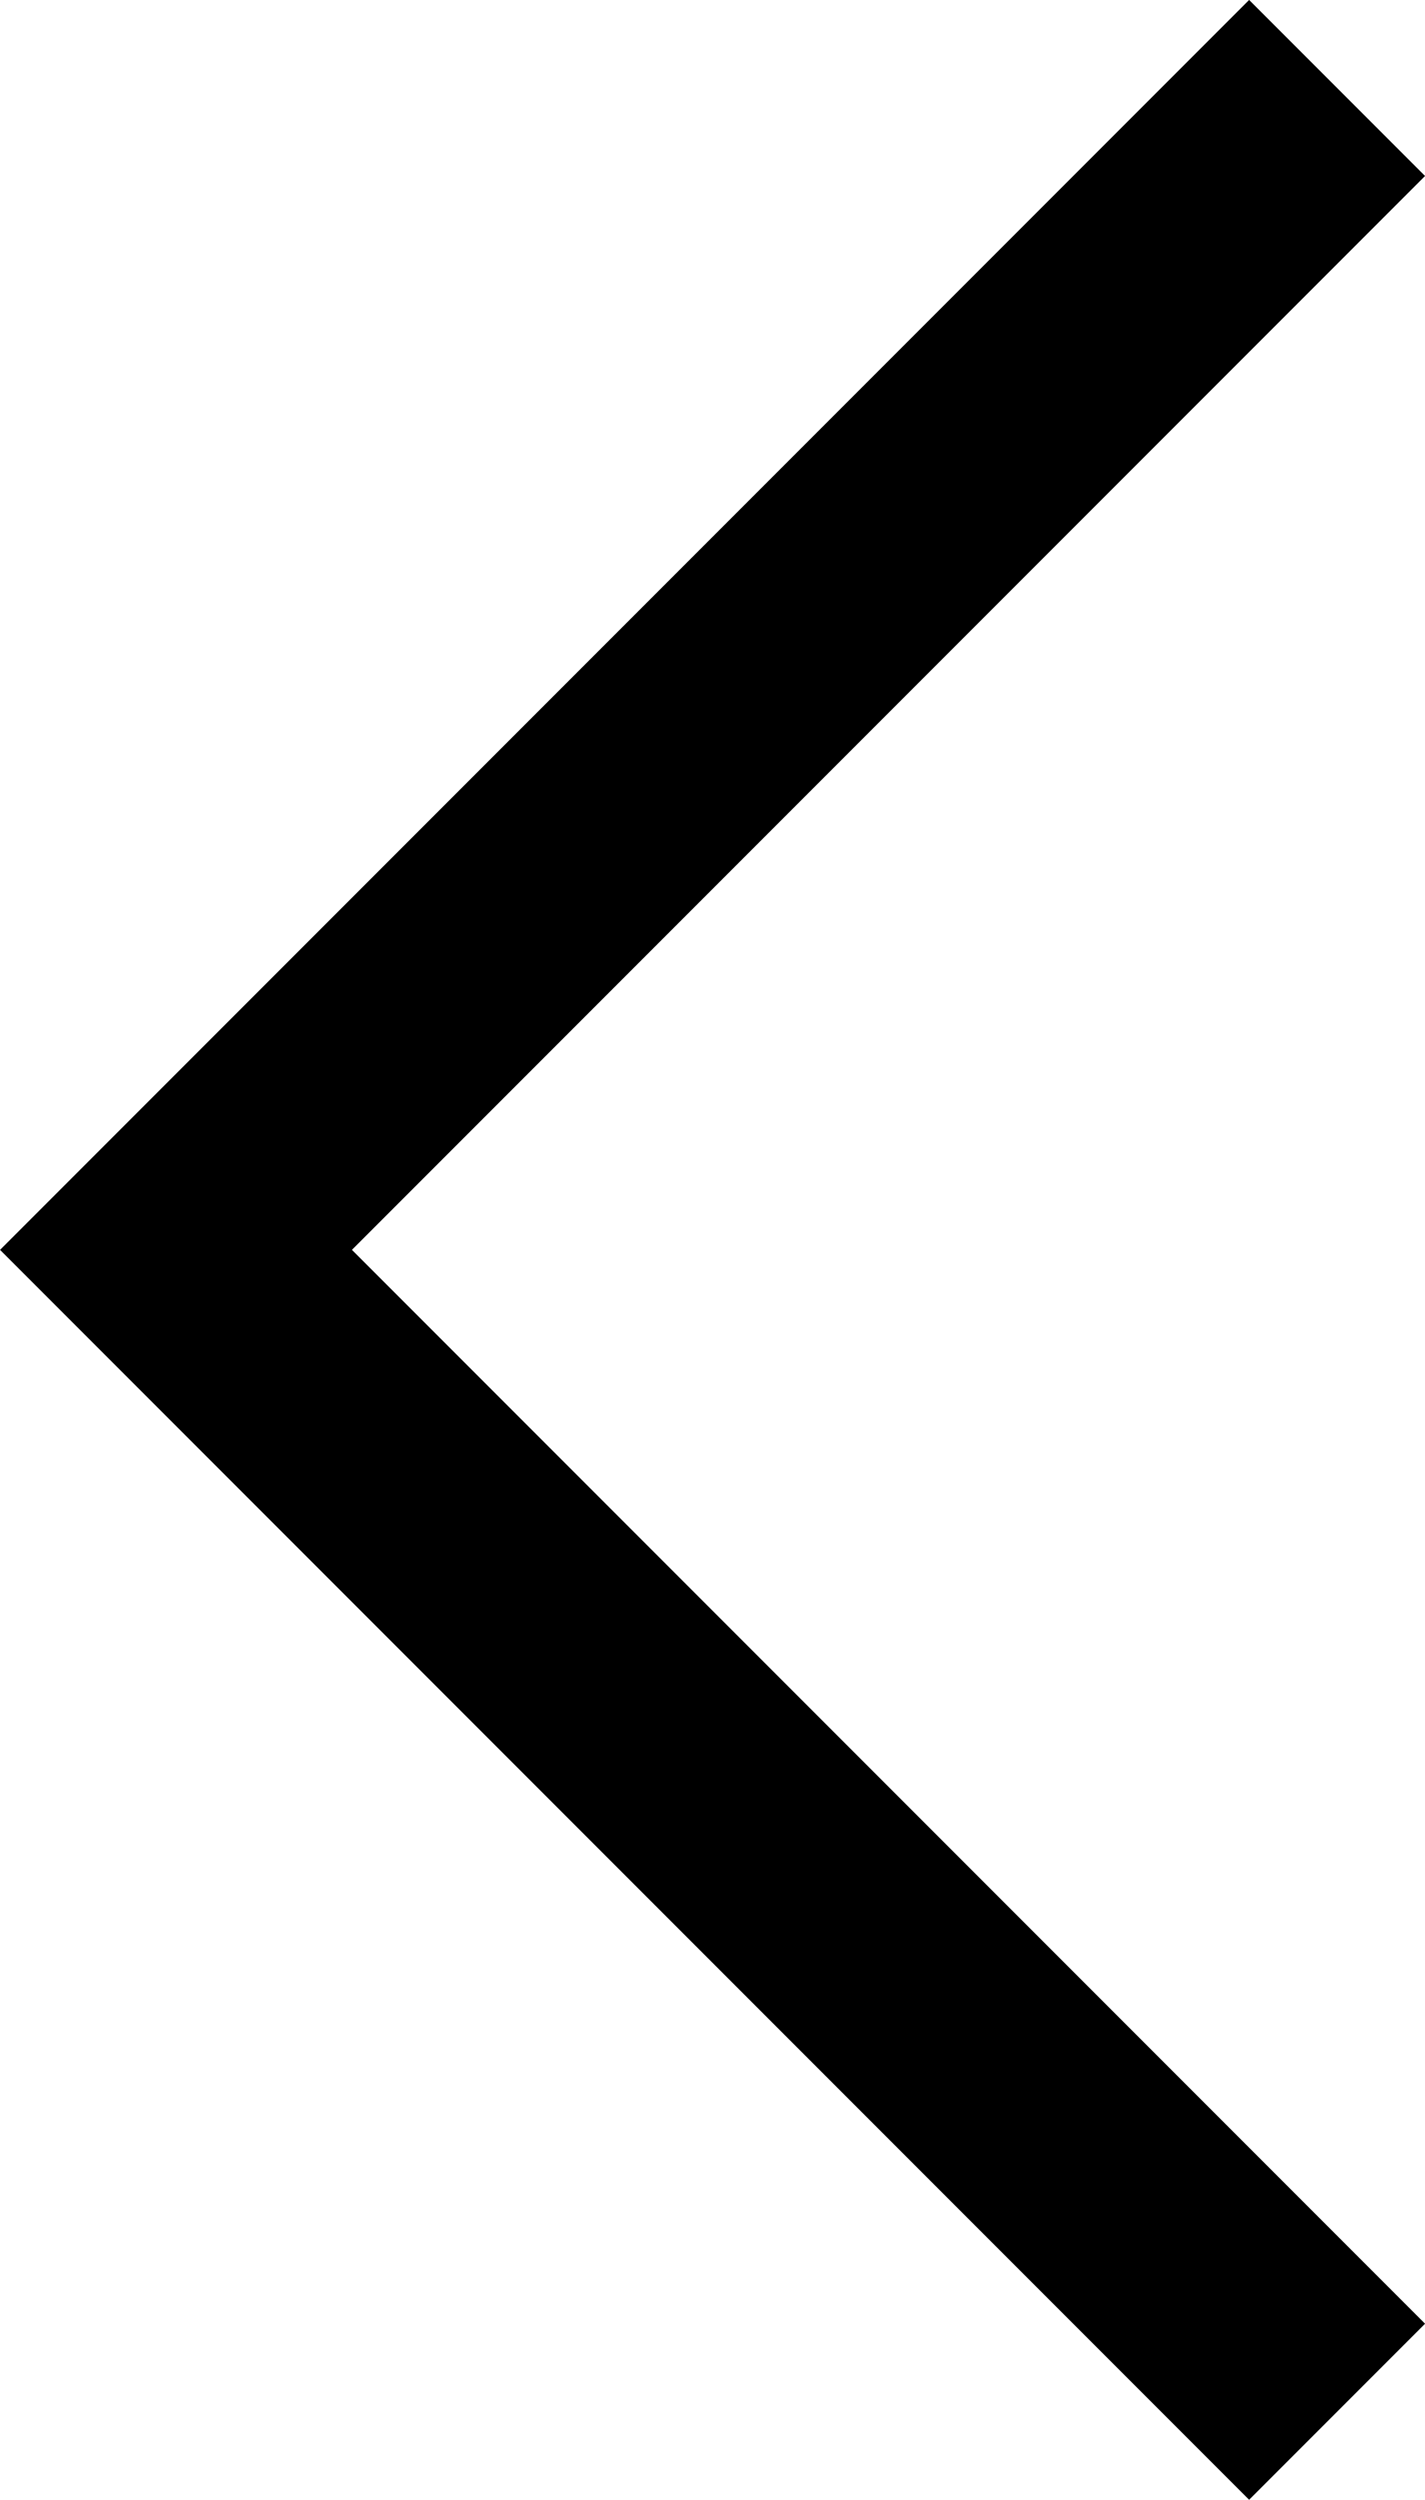 <svg xmlns="http://www.w3.org/2000/svg" width="8.591" height="15.061" viewBox="0 0 8.591 15.061">
    <path data-name="패스 54823" d="m265.437 1954.735-7 7 7 7" transform="translate(-257.376 -1954.205)" style="fill:none;stroke:#000;stroke-width:1.5px"/>
</svg>
